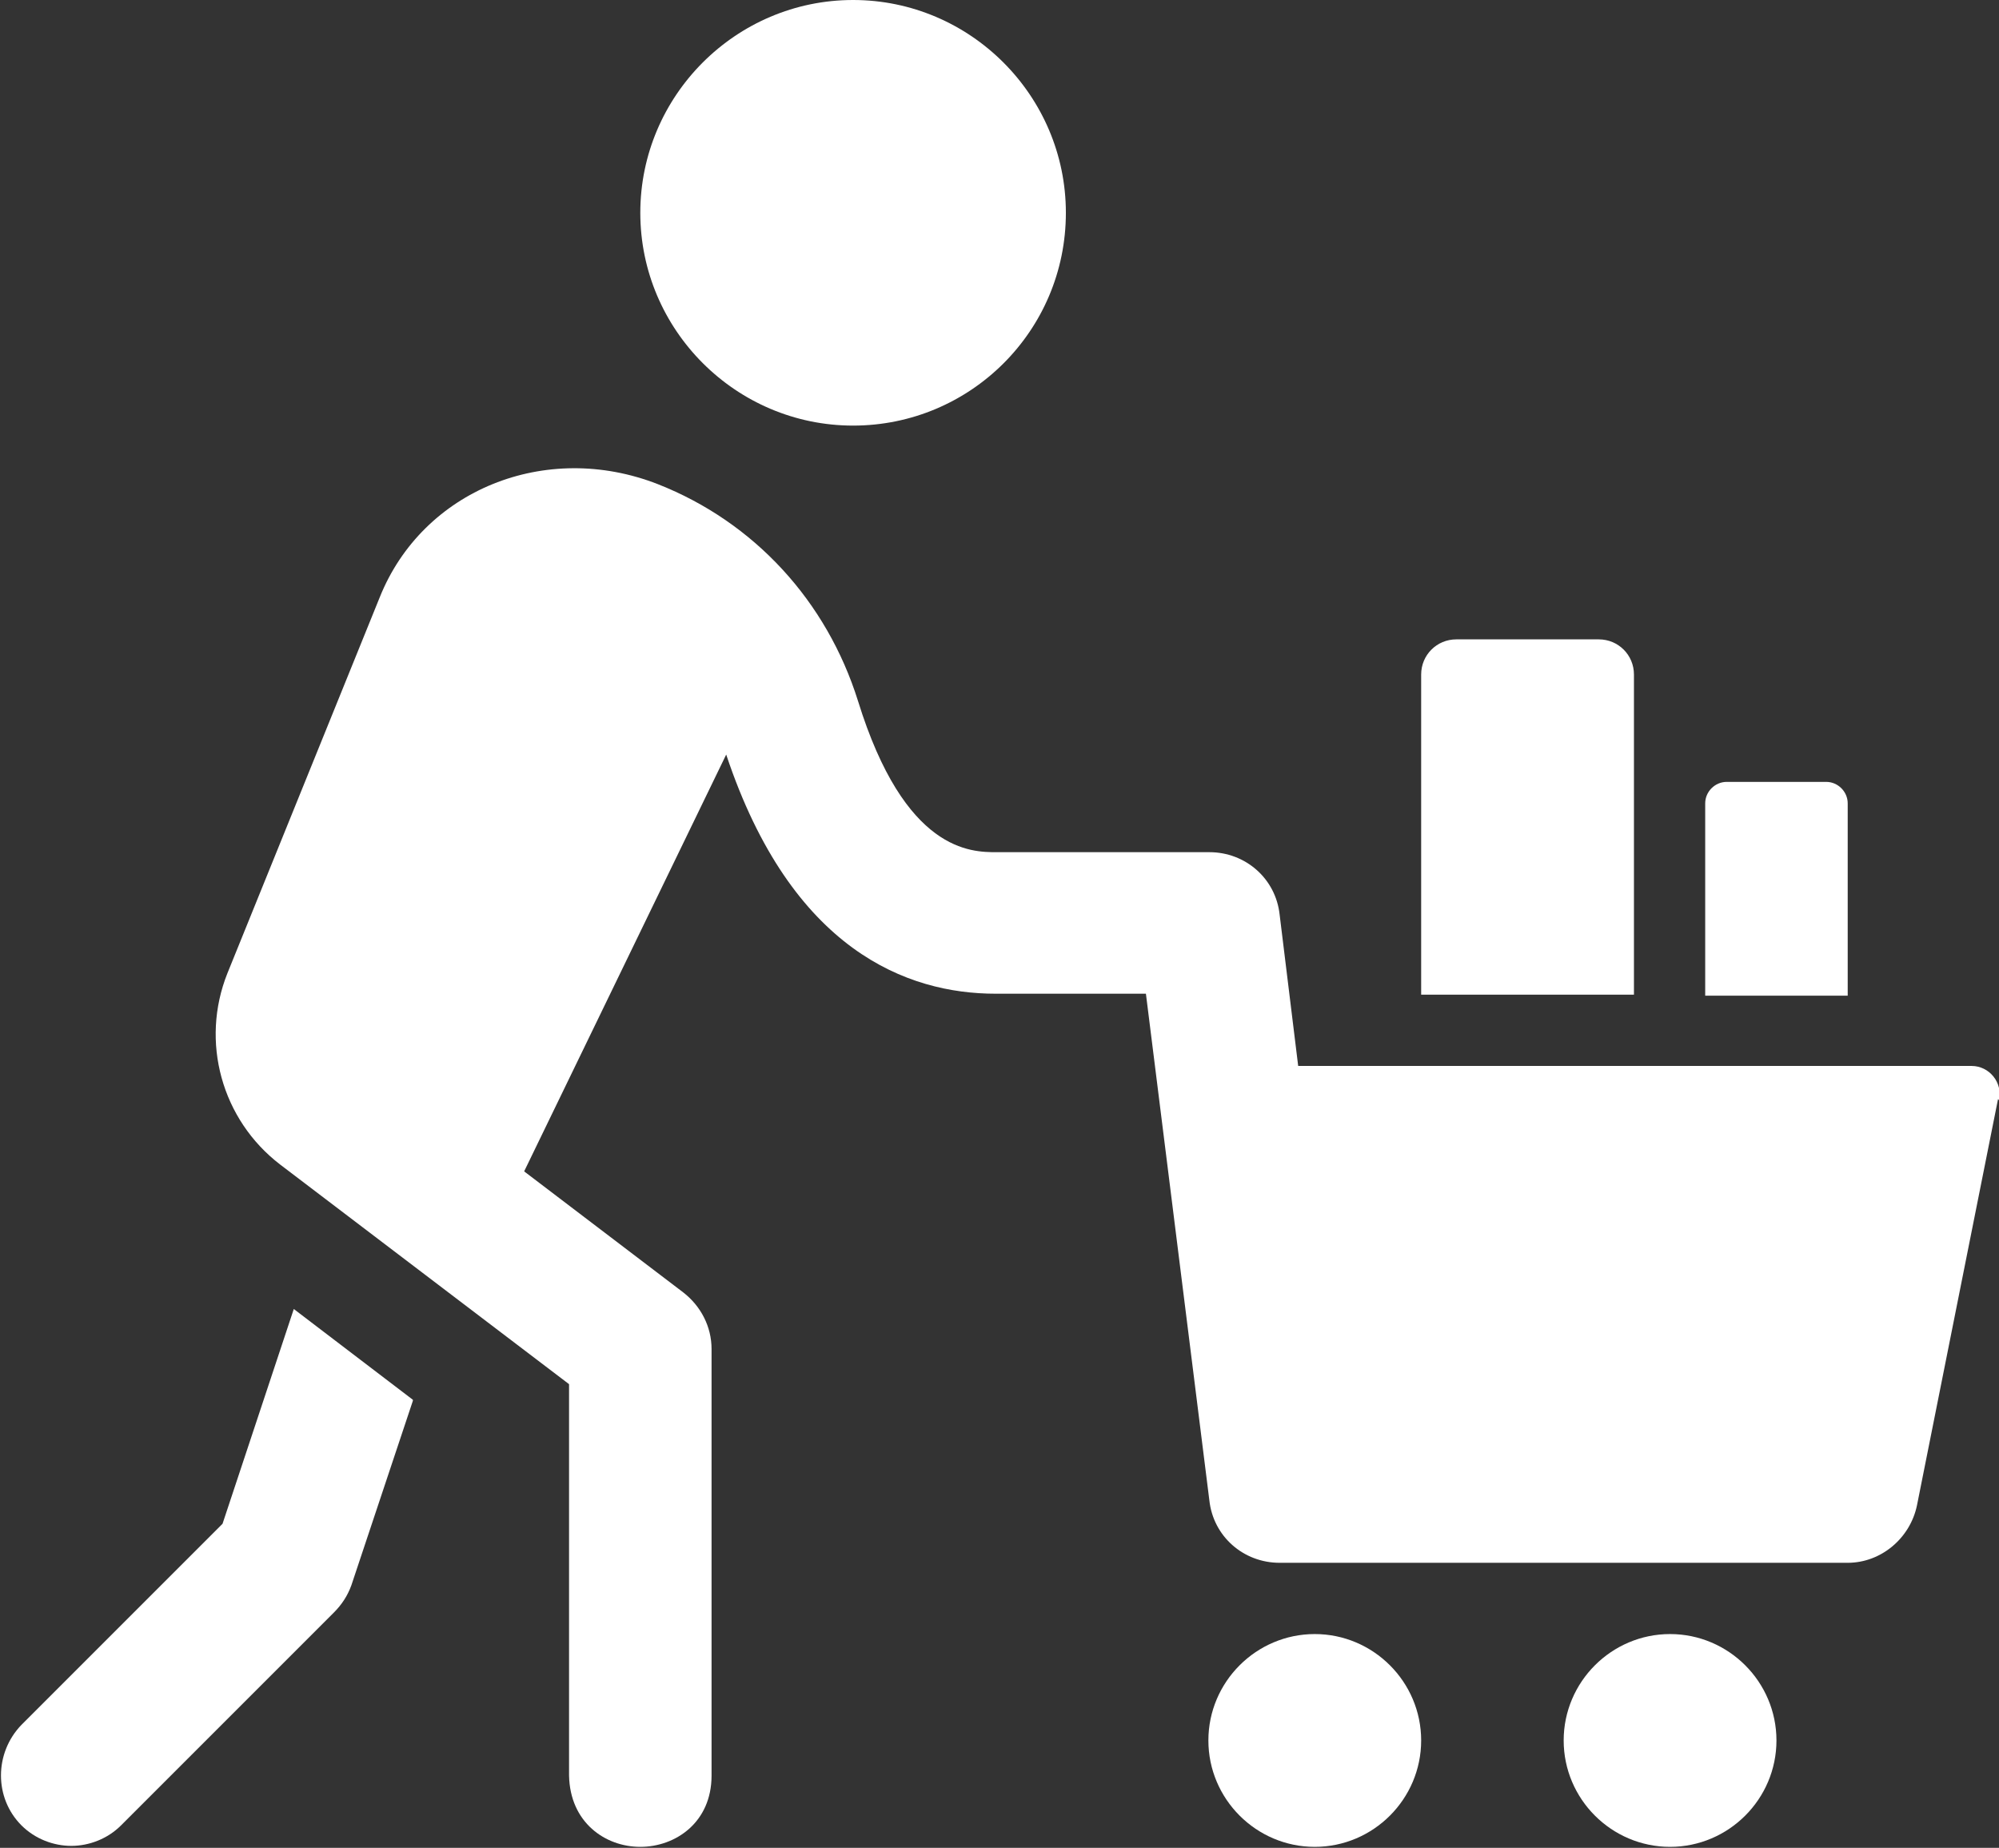 <?xml version="1.0" encoding="UTF-8"?>
<svg xmlns="http://www.w3.org/2000/svg" id="Layer_2" viewBox="0 0 20.48 18.93">
  <rect x="0" y="0" width="20.48" height="18.93" fill="#333333" stroke="none"/>
  <defs>
    <style>.cls-1{fill:#fff;stroke-width:0px;}</style>
  </defs>
  <g id="Layer_1-2">
    <path class="cls-1" d="m10.92,2.18c0,1.21-.98,2.18-2.18,2.18s-2.18-.98-2.18-2.18.98-2.18,2.18-2.18,2.18.98,2.18,2.18Z"></path>
    <path class="cls-1" d="m4.23,14.35l-.63,1.89c-.04.11-.1.2-.18.28l-2.18,2.18c-.14.14-.33.21-.51.21s-.37-.07-.51-.21c-.28-.28-.28-.74,0-1.03l2.06-2.06.73-2.2,1.22.93Z"></path>
    <path class="cls-1" d="m14.56,17.83c0,.6-.49,1.09-1.09,1.09s-1.09-.49-1.09-1.09.49-1.09,1.09-1.09,1.09.49,1.09,1.09Z"></path>
    <path class="cls-1" d="m18.2,17.83c0,.6-.49,1.09-1.09,1.09s-1.09-.49-1.09-1.09.49-1.09,1.09-1.09,1.09.49,1.09,1.09Z"></path>
    <path class="cls-1" d="m20.47,11.26l-.83,4.16c-.07.34-.37.59-.71.59h-5.82c-.37,0-.68-.27-.72-.64l-.65-5.19h-1.54c-.9,0-2.09-.44-2.76-2.45l-2.07,4.27,1.63,1.24c.18.14.29.35.29.58v4.37c0,.48-.37.73-.73.73s-.72-.25-.73-.73v-4.01l-2.96-2.25c-.6-.46-.82-1.26-.54-1.96l1.56-3.85c.44-1.1,1.7-1.61,2.85-1.16.99.39,1.73,1.2,2.05,2.22.48,1.55,1.16,1.55,1.42,1.55h2.18c.37,0,.68.27.72.64l.19,1.55h6.9c.18,0,.32.17.28.35Z"></path>
    <path class="cls-1" d="m14.92,6.55h1.46c.2,0,.36.16.36.36v3.28h-2.18v-3.28c0-.2.16-.36.36-.36Z"></path>
    <path class="cls-1" d="m17.69,8.01h1.02c.12,0,.22.1.22.22v1.97h-1.46v-1.97c0-.12.1-.22.22-.22Z"></path>
  </g>
</svg>
